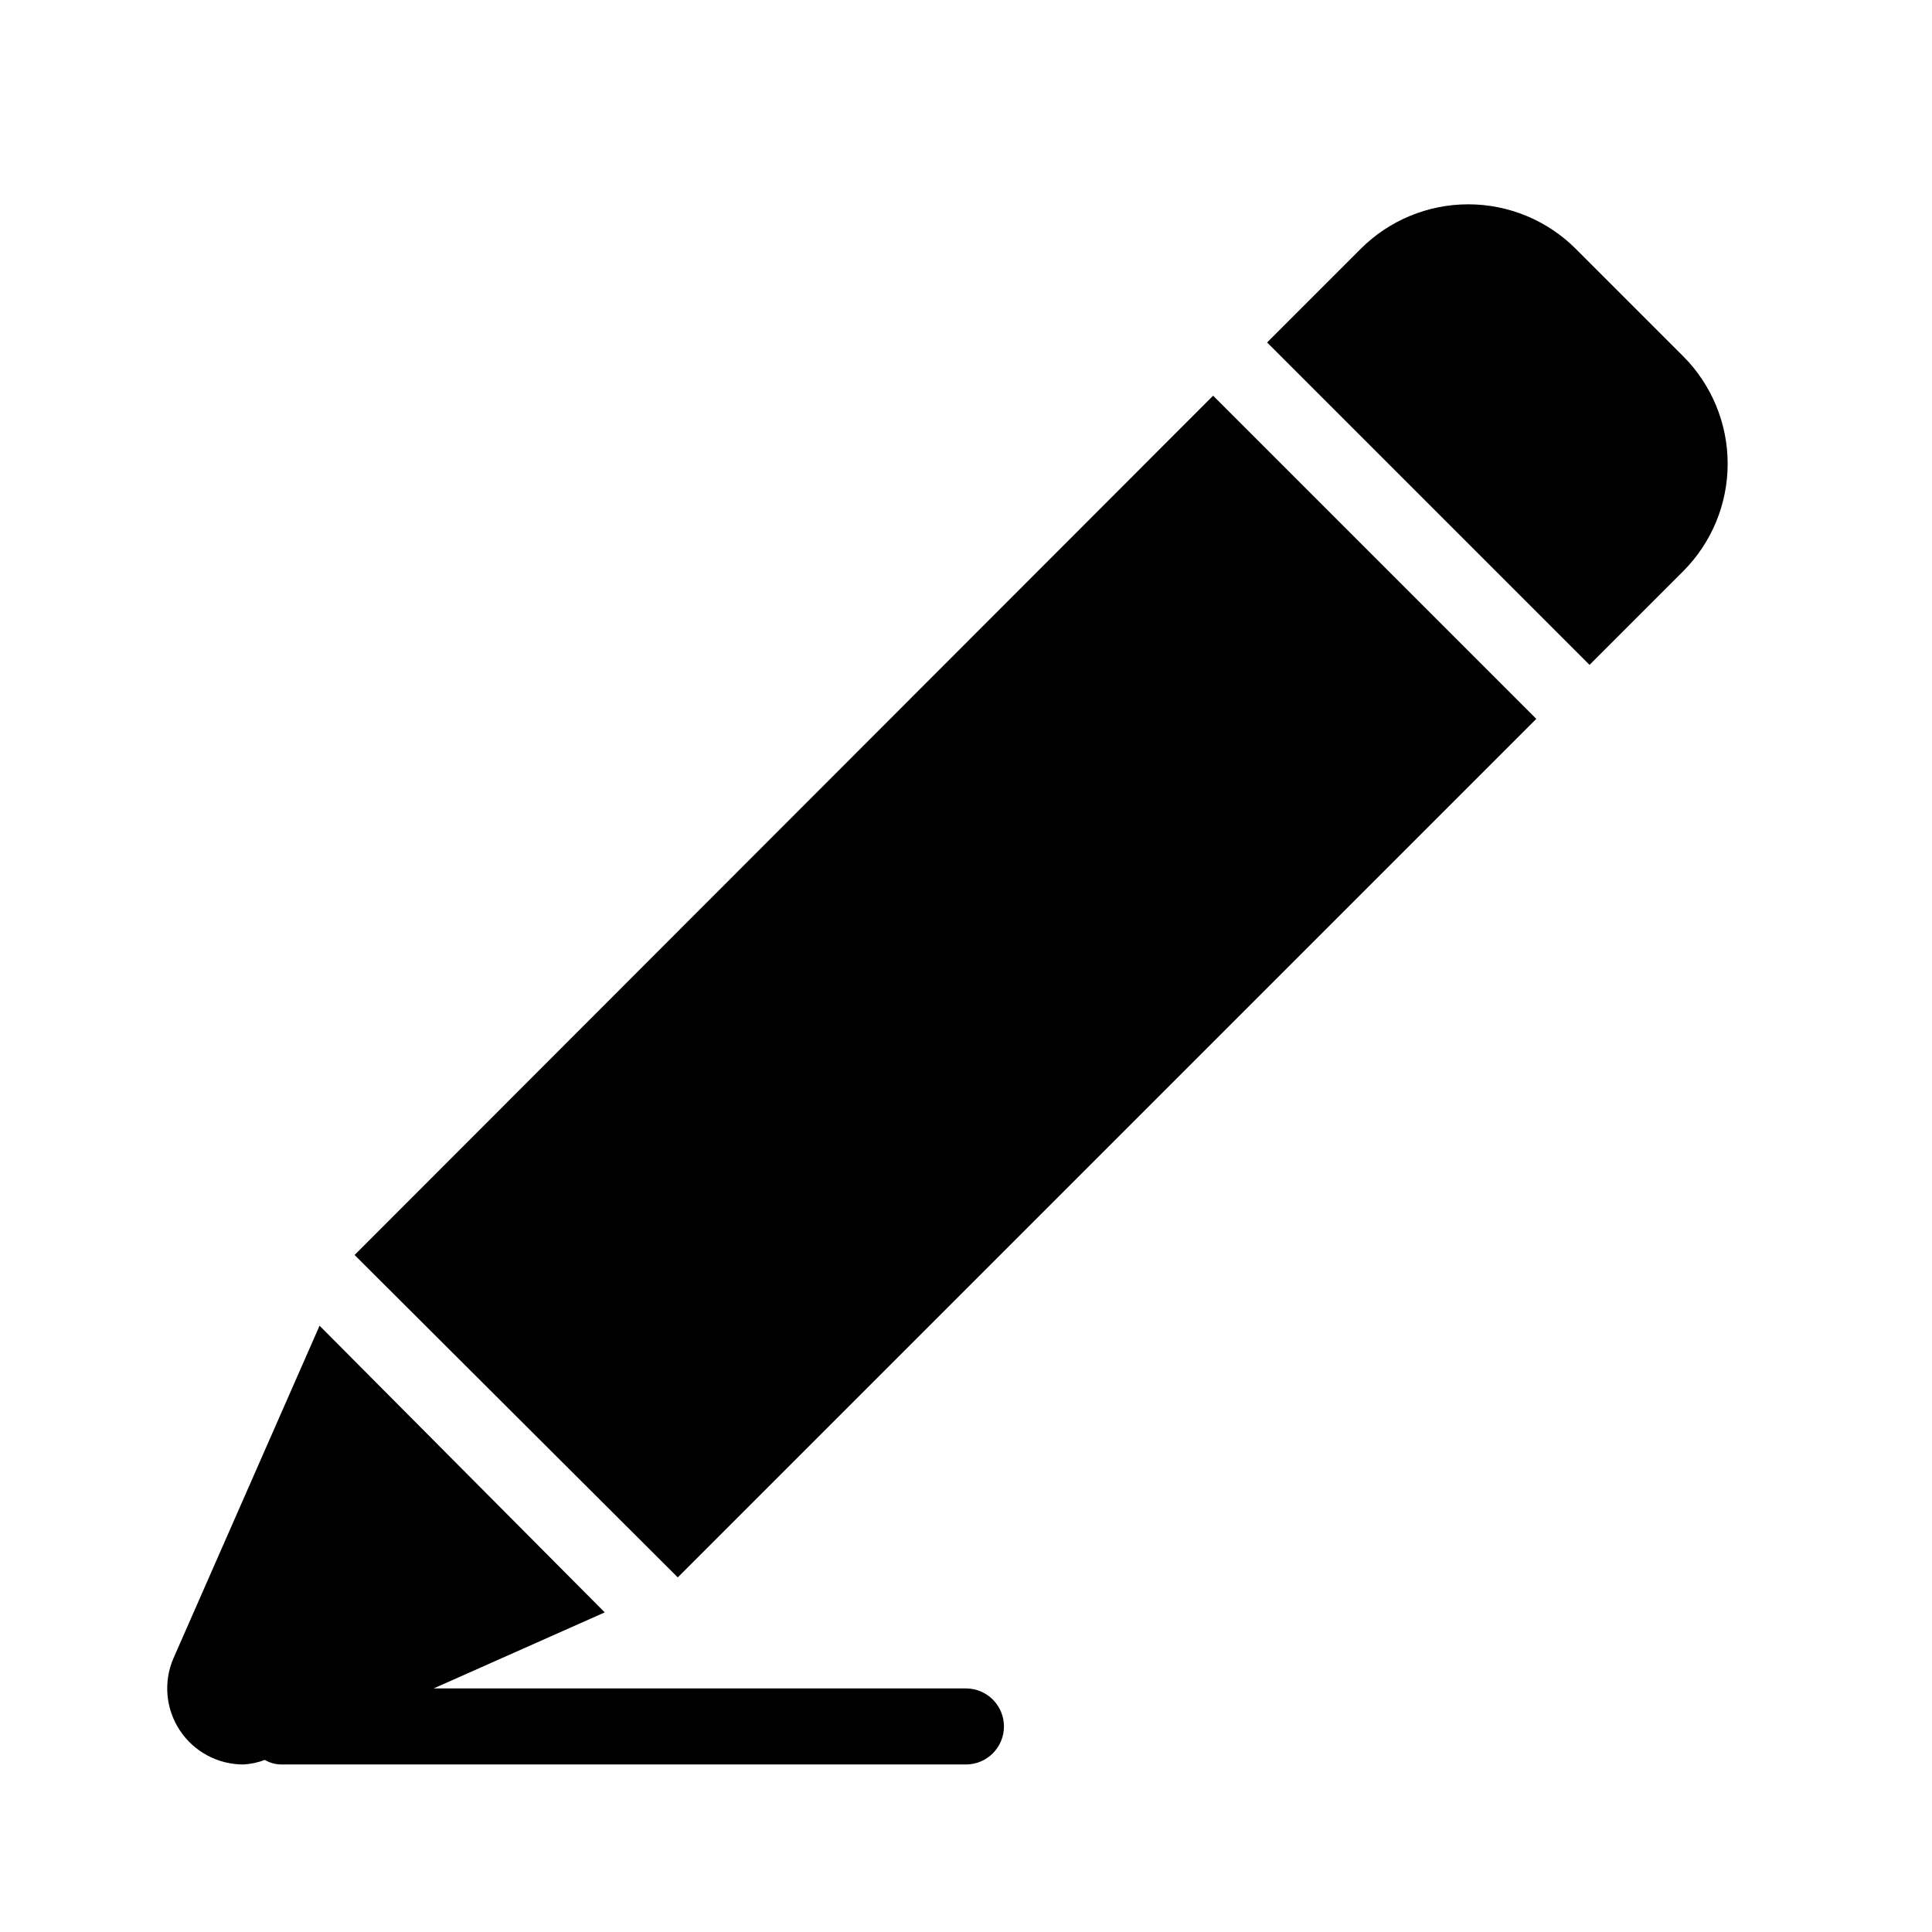 <?xml version="1.0" encoding="UTF-8"?>
<!-- Uploaded to: ICON Repo, www.svgrepo.com, Generator: ICON Repo Mixer Tools -->
<svg fill="#000000" width="800px" height="800px" version="1.1" viewBox="144 144 512 512" xmlns="http://www.w3.org/2000/svg">
 <path d="m465.49 248.86 85.648 85.648-227.52 227.52-85.648-85.445zm124.54-10.48-28.414-28.414c-7.559-7.566-17.82-11.82-28.516-11.82-10.699 0-20.957 4.254-28.516 11.82l-24.789 24.789 85.445 85.445 24.789-24.789c7.57-7.559 11.82-17.816 11.82-28.516 0-10.695-4.25-20.953-11.82-28.516zm-190.04 353.07h-141.07l45.344-20.152-75.574-75.973-38.691 88.066c-2.727 6.238-2.113 13.434 1.629 19.125 3.738 5.691 10.102 9.109 16.91 9.086 1.934-0.113 3.836-0.52 5.644-1.207 1.34 0.793 2.871 1.211 4.434 1.207h181.37c5.562 0 10.074-4.512 10.074-10.074 0-5.566-4.512-10.078-10.074-10.078z"/>
</svg>